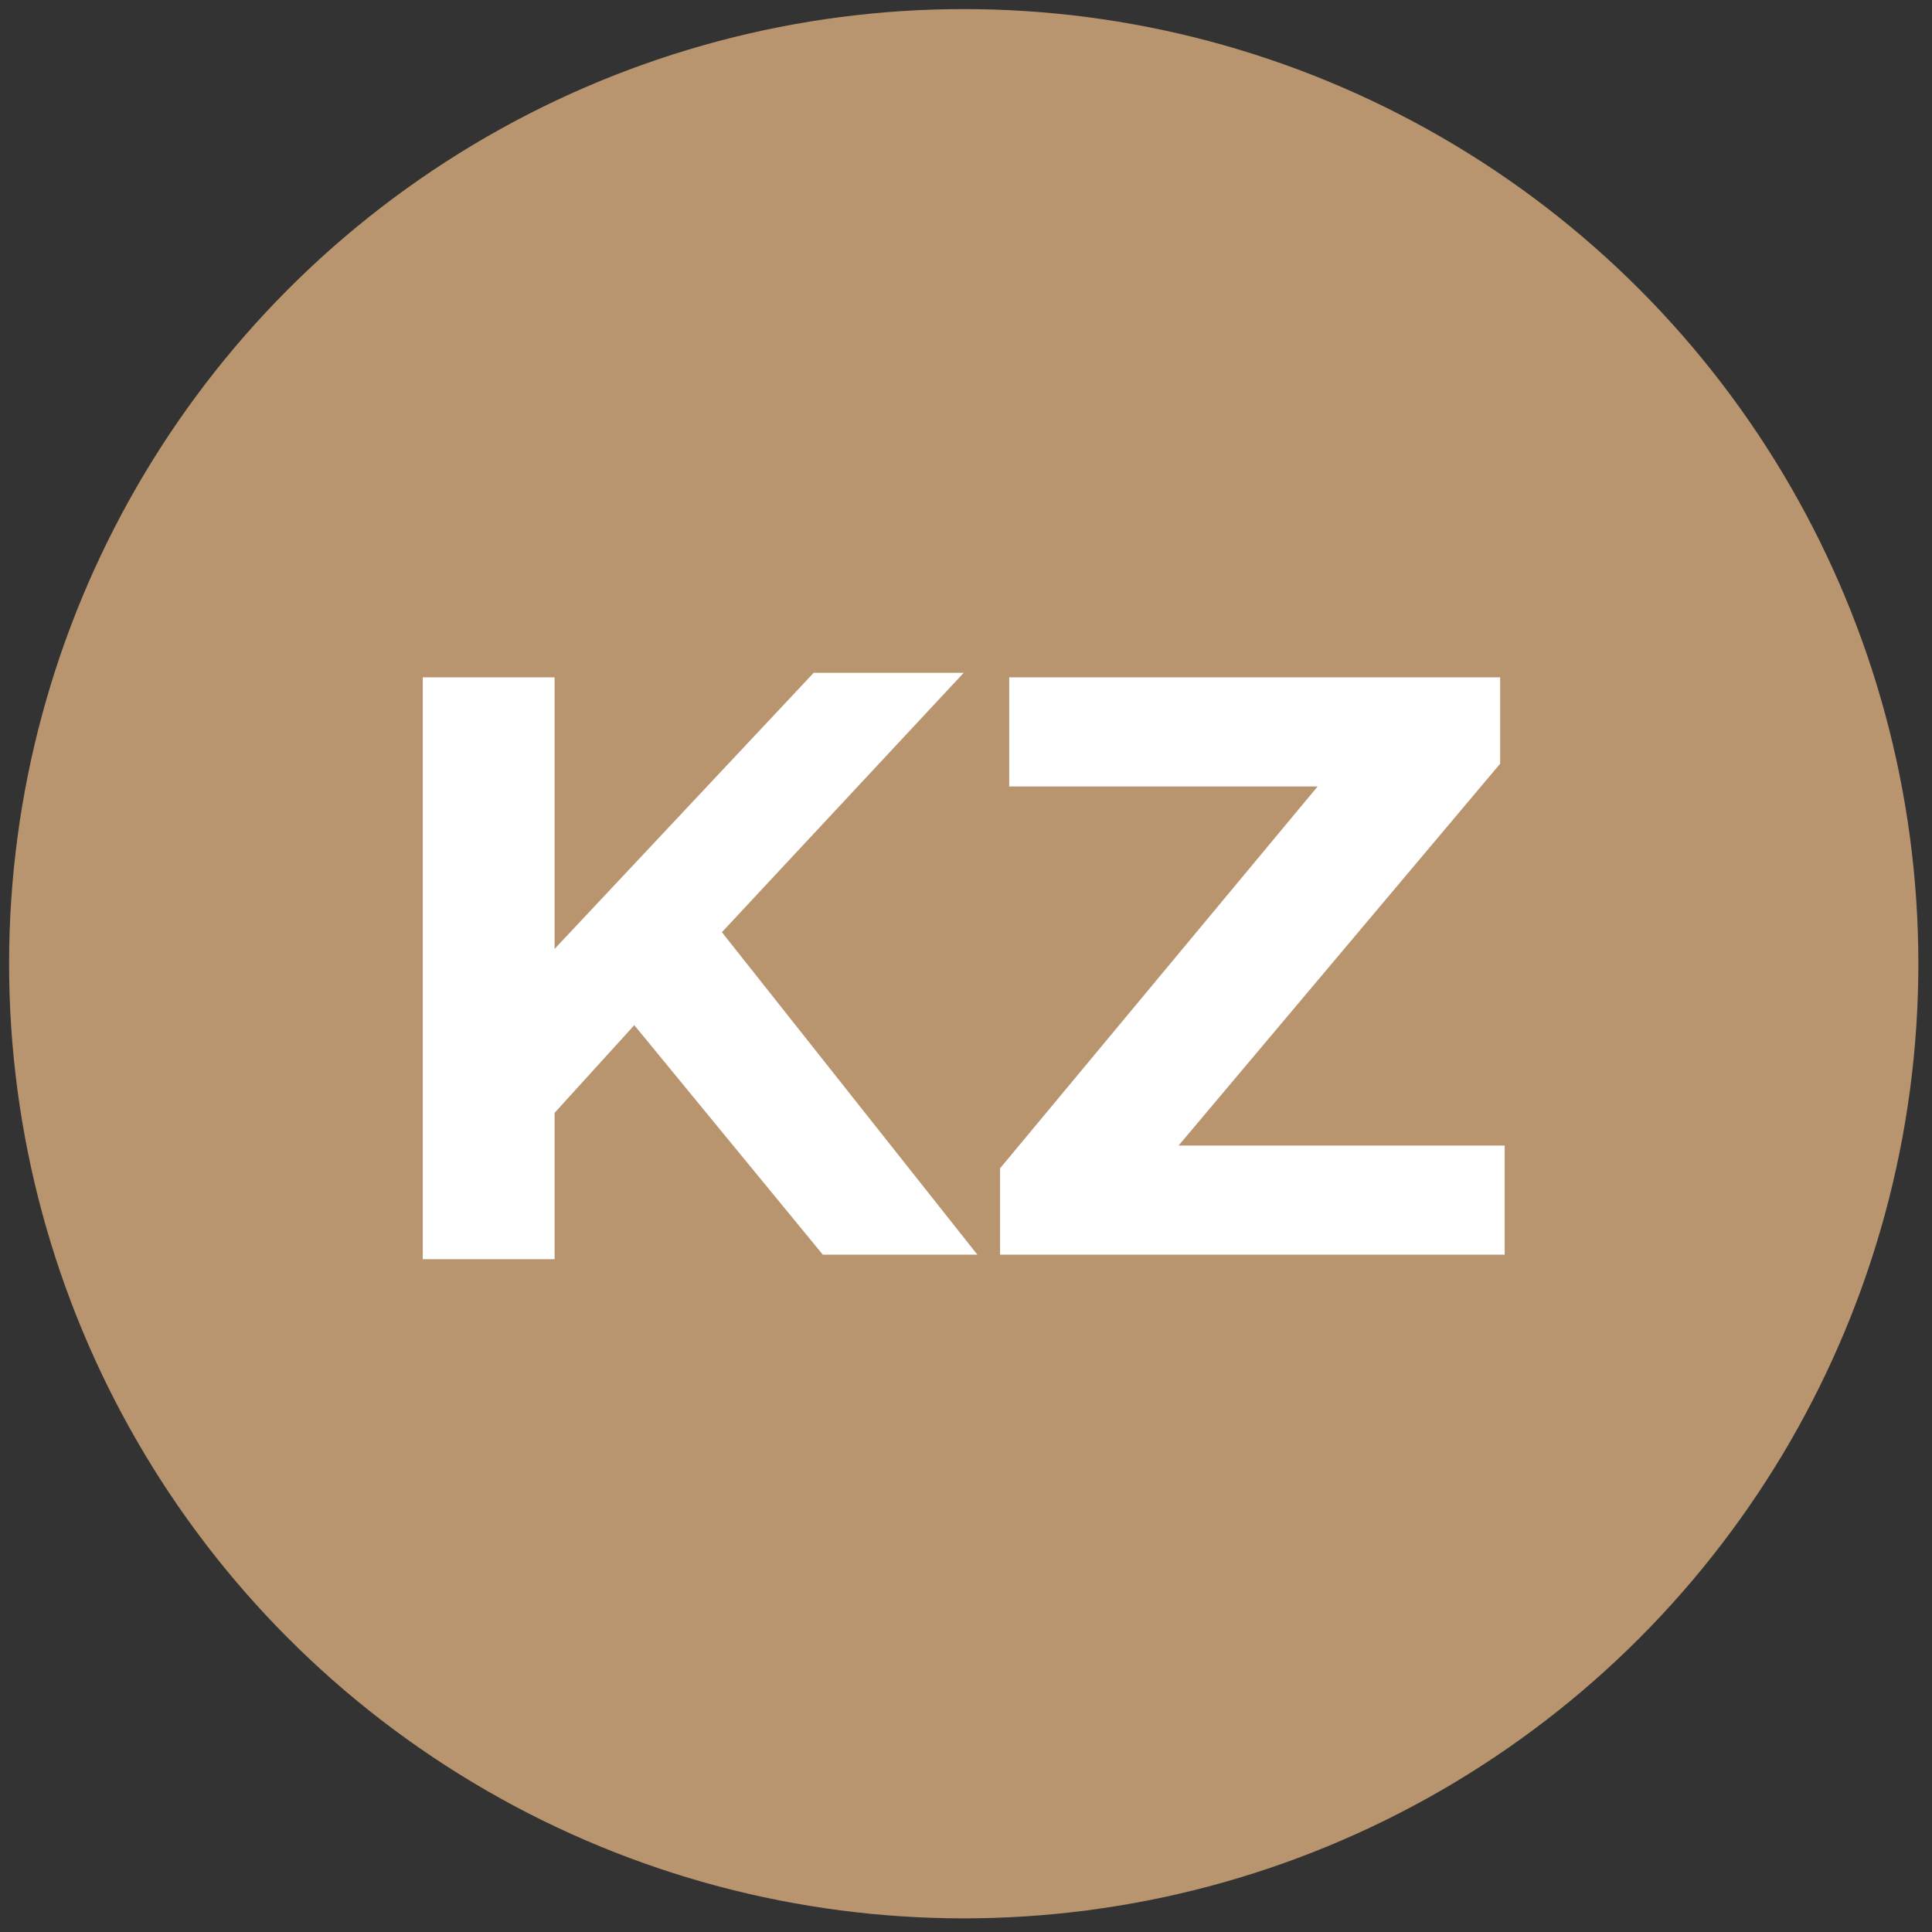 <?xml version="1.0" encoding="UTF-8"?> <svg xmlns="http://www.w3.org/2000/svg" xmlns:xlink="http://www.w3.org/1999/xlink" version="1.1" id="Слой_1" x="0px" y="0px" viewBox="0 0 42.5 42.5" style="enable-background:new 0 0 42.5 42.5;" xml:space="preserve"><rect x="0" y="0" width="42.5" height="42.5" fill="#333333" stroke="none"/> <style type="text/css"> .st0{fill:#B8956E;} .st1{display:none;} .st2{display:inline;fill:#B8956E;} .st3{display:inline;} .st4{fill:#FFFFFF;} .st5{display:inline;fill:none;stroke:#B8956E;stroke-linecap:round;stroke-miterlimit:10;} </style> <circle class="st0" cx="21.2" cy="21.2" r="21"></circle> <g class="st1"> <circle class="st2" cx="-88.9" cy="21.3" r="21.3"></circle> <g class="st3"> <path class="st4" d="M-102.1,34.6c0.5-2,1-3.9,1.6-5.8c0.2-0.7,0.2-1.2-0.2-1.8c-3.1-6.4-0.6-14,5.6-17.4 c7.3-3.9,16.5-0.2,18.9,7.8c2.1,6.9-1.8,14.3-8.7,16.5c-3.4,1.1-6.8,0.7-10-0.9c-0.1-0.1-0.3-0.1-0.4-0.1 c-2.2,0.6-4.3,1.1-6.5,1.7C-101.9,34.5-102,34.5-102.1,34.6z M-99,31.5c1.3-0.3,2.5-0.7,3.8-1c0.3-0.1,0.5,0,0.7,0.1 c2.4,1.4,5.1,1.9,7.8,1.3c5.9-1.2,9.6-6.8,8.6-12.7c-0.9-5-5.2-8.8-10.2-9.1c-2.8-0.1-5.3,0.7-7.5,2.5c-2.5,2-3.8,4.7-4,7.9 c-0.1,2.4,0.5,4.6,1.7,6.6c0.1,0.2,0.2,0.4,0.1,0.6C-98.3,28.9-98.6,30.2-99,31.5z"></path> <path class="st4" d="M-93.1,15.1c0.6-0.2,0.9,0.2,1.1,0.7c0.3,0.8,0.6,1.5,0.9,2.3c0.1,0.3,0.1,0.5-0.1,0.8 c-0.3,0.3-0.5,0.7-0.8,1c-0.2,0.2-0.2,0.4-0.1,0.7c1.1,1.8,2.6,3.1,4.6,3.9c0.3,0.1,0.5,0.1,0.6-0.2c0.3-0.4,0.7-0.8,1-1.2 c0.2-0.3,0.4-0.4,0.7-0.2c0.9,0.4,1.9,0.9,2.8,1.3c0.1,0.1,0.2,0.3,0.2,0.4c0,1.4-0.4,2.1-1.9,2.7c-0.9,0.4-1.7,0.3-2.6,0 c-3.2-0.9-5.5-2.9-7.4-5.5c-0.6-0.8-1.1-1.7-1.3-2.7c-0.3-1.4,0-2.7,1.1-3.7C-94,15.1-93.6,15-93.1,15.1z"></path> </g> </g> <g class="st1"> <g class="st3"> <path class="st0" d="M21.3,1c11.2,0,20.3,9.1,20.3,20.3s-9.1,20.3-20.3,20.3S1,32.4,1,21.3S10.1,1,21.3,1 M21.3,0 C9.5,0,0,9.5,0,21.3s9.5,21.3,21.3,21.3S42.5,33,42.5,21.3S33,0,21.3,0L21.3,0z"></path> </g> <g class="st3"> <g> <path class="st0" d="M9,27.4V14.9h5.4c1.7,0,3.1,0.4,4.1,1.2c1,0.8,1.5,1.9,1.5,3.4c0,0.9-0.2,1.7-0.7,2.4 c-0.4,0.7-1.1,1.2-1.9,1.6S15.6,24,14.5,24h-3.8l1.3-1.3v4.8H9V27.4z M11.9,23l-1.3-1.4h3.7c0.9,0,1.6-0.2,2-0.6s0.7-0.9,0.7-1.6 s-0.2-1.2-0.7-1.6c-0.4-0.4-1.1-0.6-2-0.6h-3.7l1.3-1.4V23z M17,27.4l-3.1-4.6H17l3.2,4.6H17z"></path> <path class="st0" d="M27.8,27.7c-1.8,0-3.2-0.5-4.2-1.5s-1.5-2.4-1.5-4.3v-7H25v6.9c0,1.2,0.2,2.1,0.7,2.6s1.2,0.8,2.1,0.8 s1.6-0.3,2.1-0.8s0.7-1.4,0.7-2.6v-6.9h2.9v7c0,1.8-0.5,3.3-1.5,4.3S29.6,27.7,27.8,27.7z"></path> </g> </g> <line class="st5" x1="9" y1="31.1" x2="33.5" y2="31.1"></line> </g> <g class="st1"> <circle class="st2" cx="-66.1" cy="21.3" r="21.3"></circle> <g class="st3"> <g> <g> <g> <g> <path class="st4" d="M-61.4,33.2c-0.2,0-0.5-0.1-0.7-0.1c-1.3-0.2-2.4-0.7-3.6-1.2c-2.6-1.3-4.9-3-6.9-5.1 c-2-2.2-3.6-4.5-4.7-7.3c-0.4-1-0.7-2-0.7-3.1c-0.1-1.2,0.2-2.3,1.1-3.1c0.7-0.7,1.3-1.3,2-1.9c0.8-0.7,2-0.7,2.9,0 c0.5,0.4,0.9,0.8,1.3,1.3c0.7,0.7,1.3,1.3,2,2c0.7,0.8,0.7,2.1,0,2.9c-0.6,0.6-1.2,1.2-1.8,1.9c0.2,0.3,0.4,0.7,0.6,1.1 c1.3,1.9,2.9,3.5,4.8,4.8c0.3,0.2,0.5,0.3,0.8,0.4c0.1,0.1,0.2,0,0.3,0c0.5-0.5,1.1-1.1,1.6-1.6c1-0.9,2.2-0.9,3.2,0 c1.1,1,2.1,2.1,3.1,3.1c0.8,0.8,0.8,2.1,0,2.9c-0.3,0.3-0.6,0.6-0.8,0.9c-0.4,0.5-0.9,0.9-1.3,1.4c-0.5,0.5-1.2,0.7-1.9,0.8 h-0.1C-60.7,33.2-61,33.2-61.4,33.2z M-76.6,16c0,0.9,0.2,1.9,0.6,2.9c1,2.6,2.6,4.8,4.4,6.9c1.8,2,4,3.6,6.4,4.8 c1.2,0.6,2.5,1.1,3.9,1.2c0.9,0.1,1.6-0.1,2.2-0.8c0.5-0.5,1-1,1.5-1.5c0.1-0.1,0.1-0.2,0.2-0.2c0.3-0.4,0.3-0.9,0-1.3 c-0.4-0.4-0.8-0.8-1.2-1.2c-0.6-0.6-1.2-1.2-1.8-1.8c-0.4-0.4-0.8-0.4-1.3,0c-0.1,0.1-0.2,0.1-0.2,0.2 c-0.5,0.5-1.1,1.1-1.6,1.6c-0.4,0.4-0.8,0.5-1.3,0.2c-0.3-0.2-0.6-0.3-0.9-0.5c-1.5-0.9-2.7-2-3.8-3.2c-1-1.1-1.8-2.2-2.4-3.5 c-0.3-0.6-0.2-1,0.3-1.4c0.5-0.5,1-1,1.6-1.5c0.6-0.6,0.6-1.1,0-1.7c-0.9-0.9-1.7-1.7-2.6-2.6c-0.6-0.6-1.1-0.6-1.6,0 c-0.5,0.5-1,1-1.5,1.5C-76.4,14.6-76.7,15.2-76.6,16z"></path> </g> </g> <g> <path class="st4" d="M-54.1,20.1C-54.2,20.1-54.2,20.1-54.1,20.1c-0.2,0.4-0.4,0.6-0.7,0.6c-0.4,0-0.6-0.3-0.7-0.7 c-0.3-1.4-0.7-2.7-1.5-3.9c-1-1.6-2.3-3-4-4c-1.2-0.7-2.5-1.2-3.8-1.4c-0.4-0.1-0.7-0.3-0.7-0.6c-0.1-0.5,0.3-0.9,0.8-0.8 c2.5,0.5,4.7,1.6,6.6,3.3c1.8,1.7,3.1,3.8,3.7,6.3c0.1,0.3,0.1,0.6,0.2,0.9C-54.1,19.9-54.1,20-54.1,20.1z"></path> </g> <g> <path class="st4" d="M-64.9,13.6c0.6,0.2,1.2,0.3,1.8,0.6c2.4,1,3.9,2.8,4.5,5.3c0.1,0.2,0.1,0.4,0.1,0.6 c0,0.4-0.2,0.7-0.5,0.8c-0.4,0.1-0.7-0.1-0.8-0.5s-0.2-0.8-0.3-1.1c-0.9-2.3-2.5-3.7-5-4.2c-0.4-0.1-0.6-0.3-0.6-0.6 s0.2-0.6,0.5-0.7C-65.1,13.7-65,13.7-64.9,13.6C-65,13.6-65,13.6-64.9,13.6z"></path> </g> </g> </g> </g> </g> <g class="st1"> <circle class="st2" cx="-88.9" cy="21.3" r="21.3"></circle> <g class="st3"> <g> <g> <g> <g> <path class="st4" d="M-73.8,29.6c-0.1,0.5-0.3,1-0.6,1.4c-0.5,0.6-1.1,0.9-1.9,0.9c-0.1,0-0.1,0-0.2,0c-8.2,0-16.4,0-24.7,0 c-1.1,0-2-0.5-2.5-1.5c-0.2-0.3-0.3-0.7-0.3-1.1c0-5.3,0-10.6,0-16c0-1.5,1.2-2.6,2.7-2.6c5.7,0,11.4,0,17.1,0 c2.5,0,5,0,7.5,0c1.4,0,2.5,0.9,2.8,2.2c0,0,0,0,0,0.1C-73.8,18.5-73.8,24-73.8,29.6z M-100.9,12.4c0,0.1,0.1,0.1,0.1,0.1 c3.3,3.3,6.7,6.6,10,10c1.1,1.1,2.7,1.1,3.8,0c3.3-3.3,6.6-6.6,9.9-9.9c0,0,0.1-0.1,0.1-0.2C-84.9,12.4-92.9,12.4-100.9,12.4z M-100.8,30.1c7.9,0,15.9,0,23.7,0c-2.4-2.5-4.9-5-7.5-7.6c-0.4,0.5-0.8,1-1.4,1.5c-1.3,1.1-2.8,1.4-4.4,0.9 c-0.7-0.2-1.3-0.6-1.8-1.1c-0.4-0.4-0.8-0.8-1.2-1.2C-95.8,25-98.3,27.6-100.8,30.1z M-102.2,28.8 C-102.1,28.8-102.1,28.8-102.2,28.8c2.6-2.5,5.1-5,7.4-7.4c-2.5-2.5-4.9-5-7.4-7.6C-102.2,18.8-102.2,23.8-102.2,28.8z M-83,21.2c2.4,2.5,4.9,5,7.4,7.6c0-5,0-10,0-15.1C-78.1,16.2-80.6,18.8-83,21.2z"></path> </g> </g> </g> </g> </g> </g> <g> <path class="st4" d="M9.3,27.6V14.9h2.9v12.8H9.3z M12,24.7l-0.2-3.4l6.1-6.5h3.3l-5.5,5.9L14,22.5L12,24.7z M18.1,27.6l-4.6-5.6 l1.9-2.1l6.1,7.7H18.1z"></path> <path class="st4" d="M22,27.6v-1.9l7.9-9.5l0.4,1.1h-8.1v-2.4h10.8v1.9L25,26.3l-0.4-1.1h8.5v2.4H22z"></path> </g> </svg> 